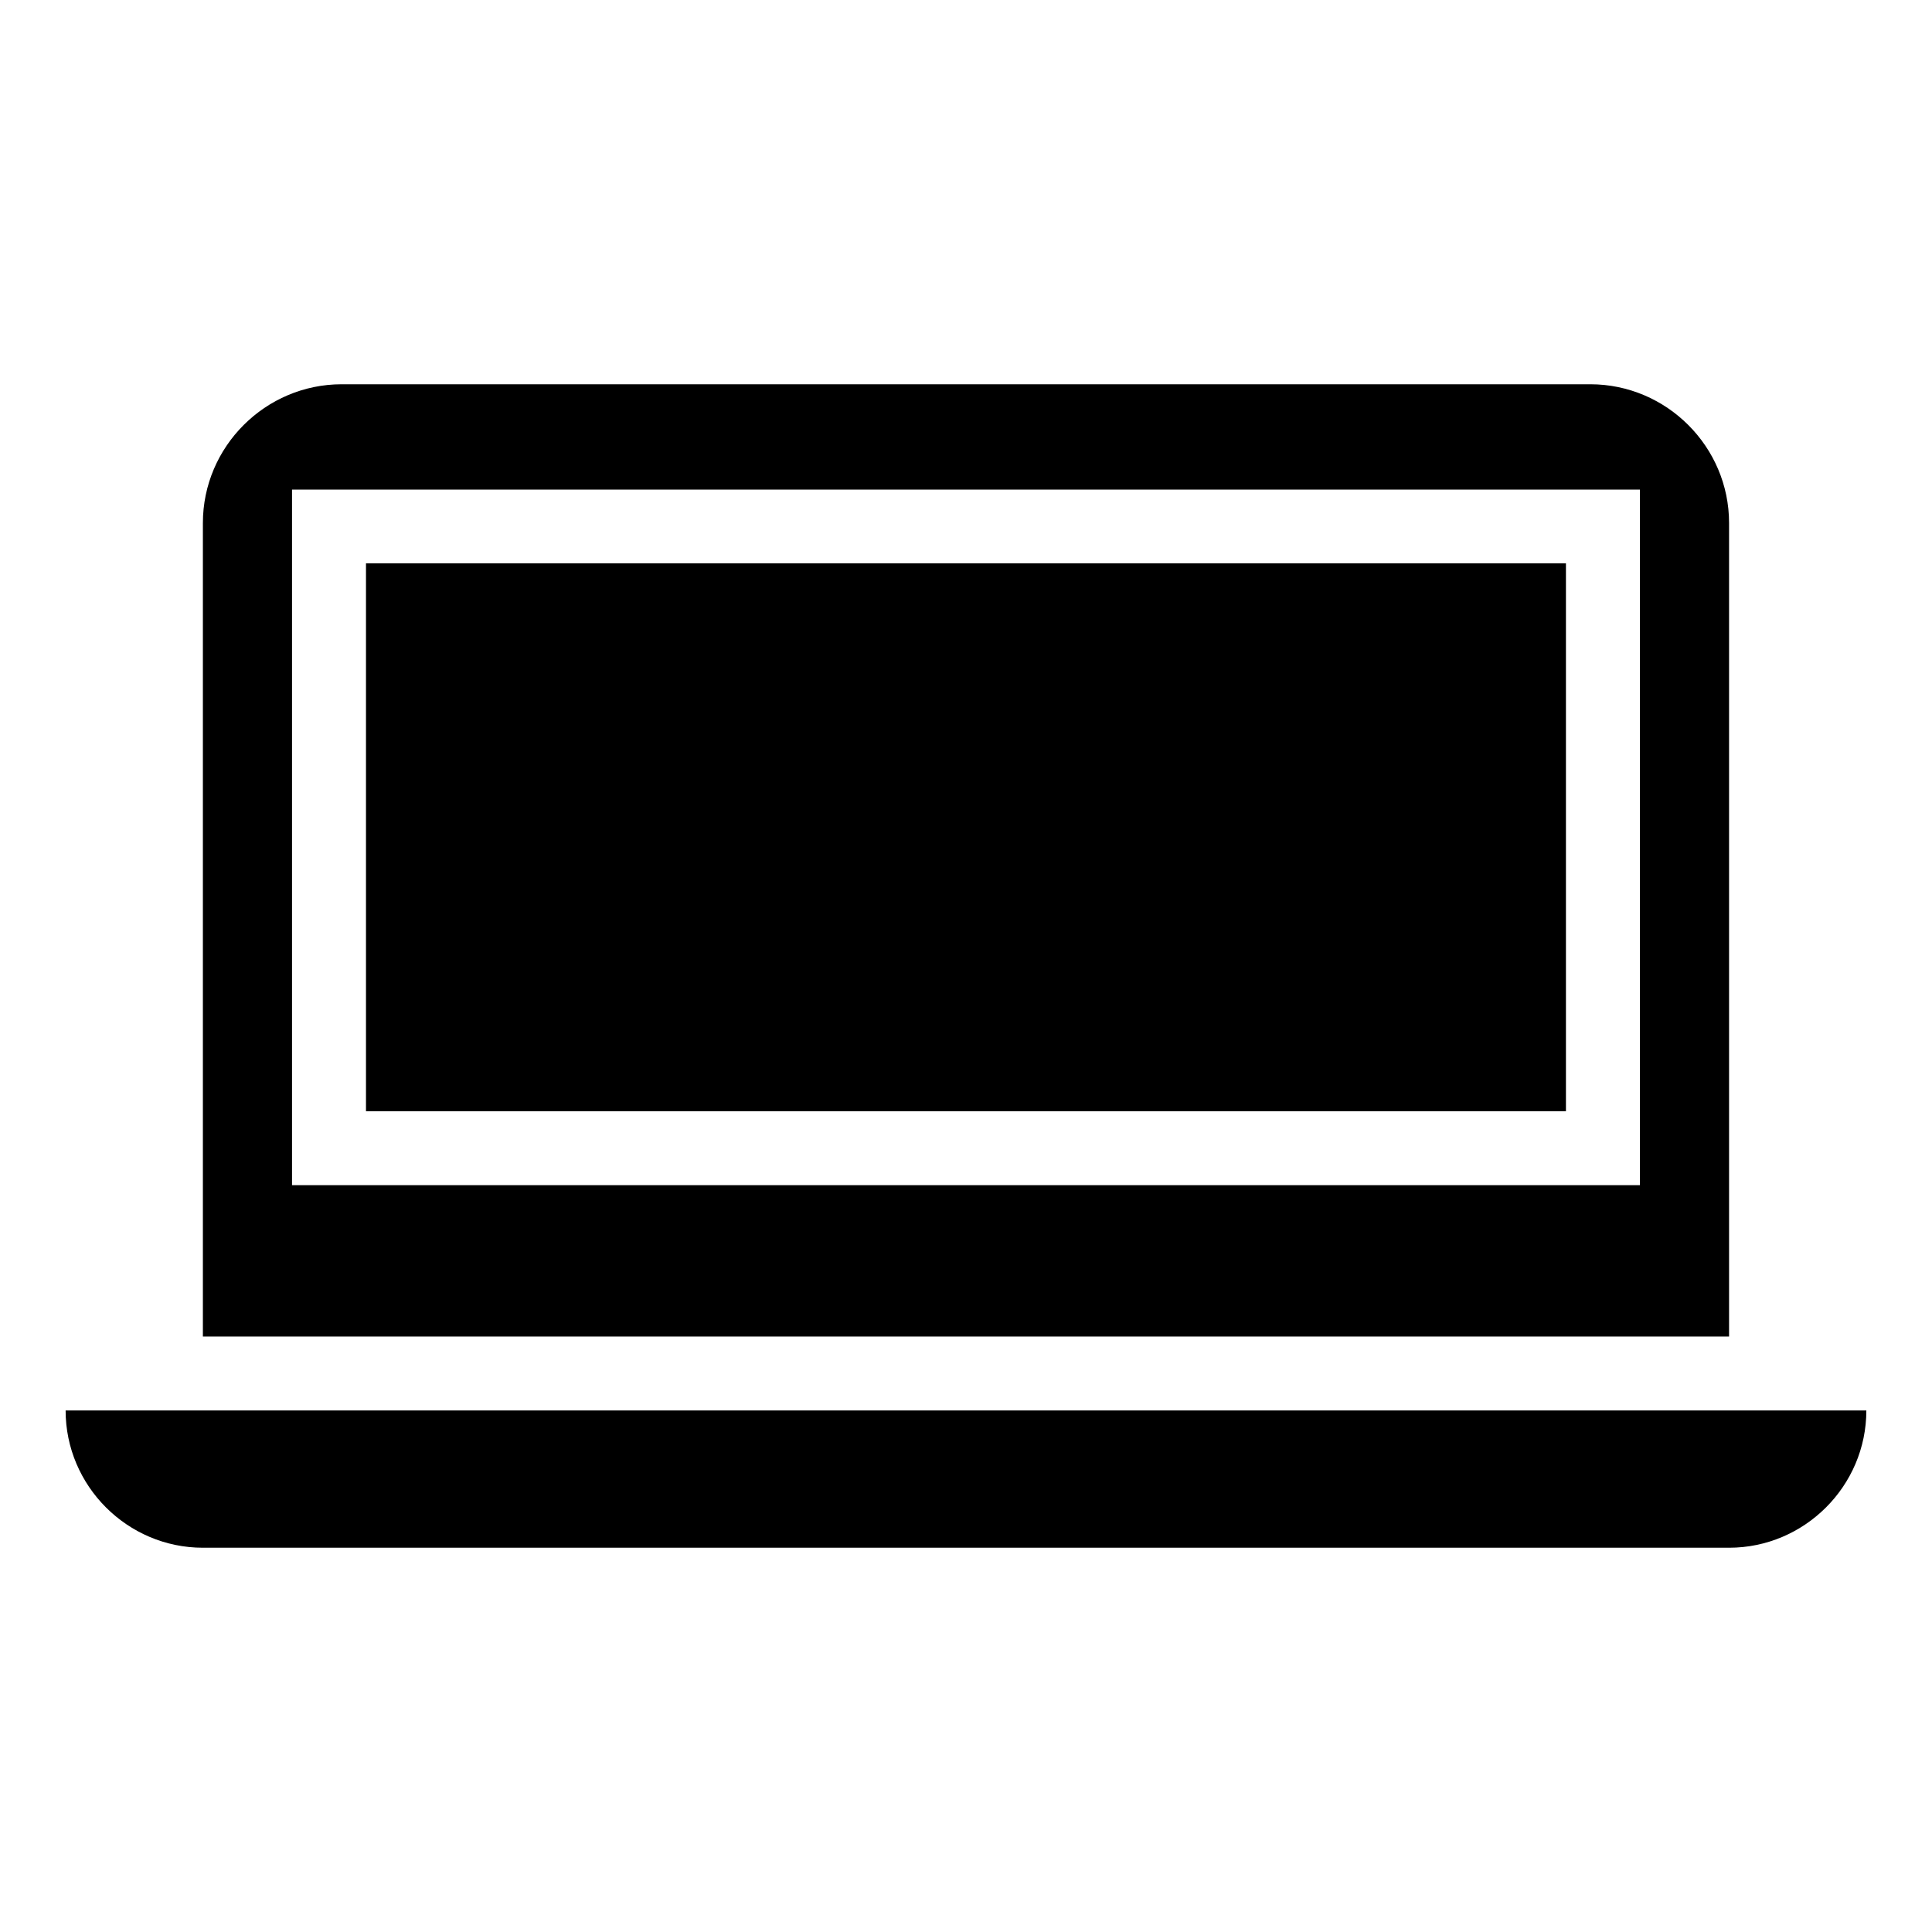 <?xml version="1.0" encoding="UTF-8"?>
<!-- Uploaded to: ICON Repo, www.iconrepo.com, Generator: ICON Repo Mixer Tools -->
<svg fill="#000000" width="800px" height="800px" version="1.1" viewBox="144 144 512 512" xmlns="http://www.w3.org/2000/svg">
 <path d="m638.6 517.79c0 20-16.375 36.375-36.375 36.375h-404.46c-20 0-36.375-16.375-36.375-36.375zm-397.61-224.5h318v145.2h-318zm361.23 204.9v-215.58c0-20.254-16.574-36.777-36.777-36.777h-330.9c-20.203 0-36.777 16.523-36.777 36.777v215.58zm-380.83-224.45h357.2v184.34h-357.2z" fill-rule="evenodd"/>
</svg>
